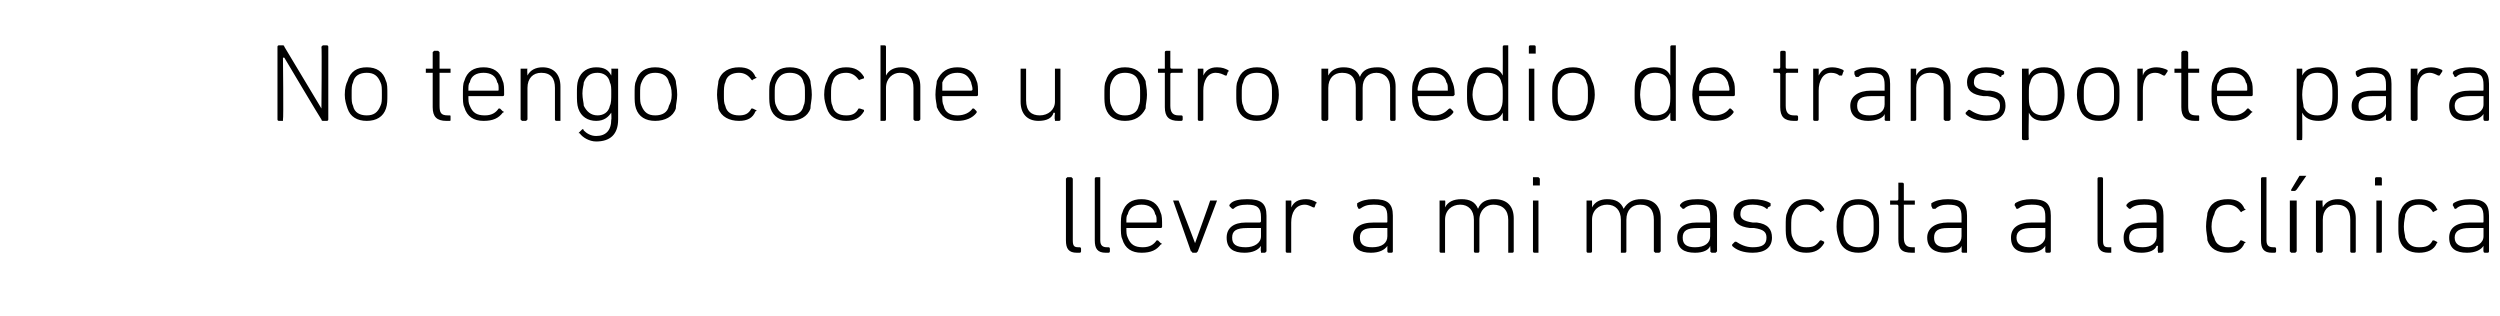 <?xml version="1.0" standalone="no"?><!DOCTYPE svg PUBLIC "-//W3C//DTD SVG 1.1//EN" "http://www.w3.org/Graphics/SVG/1.1/DTD/svg11.dtd"><svg xmlns="http://www.w3.org/2000/svg" version="1.1" width="182px" height="23px" viewBox="0 -1 182 23" style="top:-1px">  <desc>No tengo coche u otro medio de transporte para llevar a mi mascota a la cl nica</desc>  <defs/>  <g id="Polygon56834">    <path d="M 78.4 17.4 C 77.8 17.4 77.6 17.1 77.6 16.5 C 77.6 16.5 77.6 12 77.6 12 C 77.6 12 77.7 11.9 77.7 11.9 C 77.7 11.9 78 11.9 78 11.9 C 78 11.9 78.1 12 78.1 12 C 78.1 12 78.1 16.5 78.1 16.5 C 78.1 16.9 78.2 17 78.5 17 C 78.5 17 78.6 17 78.6 17 C 78.6 17 78.7 17 78.7 17.1 C 78.7 17.1 78.7 17.3 78.7 17.3 C 78.7 17.4 78.6 17.4 78.6 17.4 C 78.6 17.4 78.4 17.4 78.4 17.4 Z M 80.5 17.4 C 79.9 17.4 79.7 17.1 79.7 16.5 C 79.7 16.5 79.7 12 79.7 12 C 79.7 12 79.7 11.9 79.8 11.9 C 79.8 11.9 80.1 11.9 80.1 11.9 C 80.1 11.9 80.1 12 80.1 12 C 80.1 12 80.1 16.5 80.1 16.5 C 80.1 16.9 80.3 17 80.6 17 C 80.6 17 80.7 17 80.7 17 C 80.7 17 80.8 17 80.8 17.1 C 80.8 17.1 80.8 17.3 80.8 17.3 C 80.8 17.4 80.7 17.4 80.7 17.4 C 80.7 17.4 80.5 17.4 80.5 17.4 Z M 81.7 16.4 C 81.6 16.2 81.6 15.9 81.6 15.5 C 81.6 15 81.6 14.7 81.7 14.5 C 81.9 13.8 82.4 13.5 83.1 13.5 C 83.8 13.5 84.3 13.8 84.5 14.5 C 84.6 14.7 84.6 15 84.6 15.5 C 84.6 15.5 84.6 15.6 84.5 15.6 C 84.5 15.6 82 15.6 82 15.6 C 82 15.6 82 15.6 82 15.6 C 82 15.9 82 16.1 82.1 16.3 C 82.3 16.8 82.6 17 83.2 17 C 83.7 17 84 16.8 84.2 16.5 C 84.3 16.5 84.3 16.5 84.3 16.5 C 84.3 16.5 84.5 16.7 84.5 16.7 C 84.6 16.7 84.6 16.8 84.5 16.8 C 84.2 17.2 83.8 17.4 83.1 17.4 C 82.4 17.4 81.9 17.1 81.7 16.4 Z M 84.1 15.2 C 84.2 15.2 84.2 15.2 84.2 15.1 C 84.2 14.9 84.2 14.7 84.1 14.6 C 84 14.1 83.6 13.9 83.1 13.9 C 82.6 13.9 82.2 14.1 82.1 14.6 C 82 14.7 82 14.9 82 15.1 C 82 15.2 82 15.2 82 15.2 C 82 15.2 84.1 15.2 84.1 15.2 Z M 86.8 17.4 C 86.8 17.4 86.8 17.3 86.7 17.3 C 86.7 17.3 85.4 13.6 85.4 13.6 C 85.3 13.6 85.4 13.6 85.4 13.6 C 85.4 13.6 85.7 13.6 85.7 13.6 C 85.8 13.6 85.8 13.6 85.8 13.6 C 85.83 13.63 87 16.7 87 16.7 L 87 16.7 C 87 16.7 88.11 13.63 88.1 13.6 C 88.1 13.6 88.2 13.6 88.2 13.6 C 88.2 13.6 88.5 13.6 88.5 13.6 C 88.6 13.6 88.6 13.6 88.6 13.6 C 88.6 13.6 87.2 17.3 87.2 17.3 C 87.2 17.3 87.1 17.4 87.1 17.4 C 87.1 17.4 86.8 17.4 86.8 17.4 Z M 89.8 14.2 C 89.8 14.2 89.7 14.2 89.7 14.2 C 89.7 14.2 89.5 14 89.5 14 C 89.5 13.9 89.5 13.9 89.6 13.8 C 89.8 13.6 90.2 13.5 90.8 13.5 C 91.8 13.5 92.2 13.8 92.2 14.7 C 92.2 14.7 92.2 17.3 92.2 17.3 C 92.2 17.3 92.1 17.4 92.1 17.4 C 92.1 17.4 91.8 17.4 91.8 17.4 C 91.8 17.4 91.8 17.3 91.8 17.3 C 91.76 17.29 91.8 16.9 91.8 16.9 C 91.8 16.9 91.75 16.89 91.8 16.9 C 91.6 17.2 91.2 17.4 90.6 17.4 C 89.8 17.4 89.3 17.1 89.3 16.3 C 89.3 15.6 89.8 15.2 90.7 15.2 C 90.7 15.2 91.7 15.2 91.7 15.2 C 91.7 15.2 91.8 15.2 91.8 15.1 C 91.8 15.1 91.8 14.8 91.8 14.8 C 91.8 14.1 91.5 13.9 90.8 13.9 C 90.3 13.9 90 14 89.8 14.2 Z M 91.8 16.2 C 91.8 16.2 91.8 15.6 91.8 15.6 C 91.8 15.6 91.7 15.6 91.7 15.6 C 91.7 15.6 90.8 15.6 90.8 15.6 C 90 15.6 89.7 15.8 89.7 16.3 C 89.7 16.8 90 17 90.7 17 C 91.3 17 91.8 16.7 91.8 16.2 Z M 93.7 17.4 C 93.6 17.4 93.6 17.3 93.6 17.3 C 93.6 17.3 93.6 13.6 93.6 13.6 C 93.6 13.6 93.6 13.6 93.7 13.6 C 93.7 13.6 94 13.6 94 13.6 C 94 13.6 94 13.6 94 13.6 C 94.03 13.63 94 14.1 94 14.1 C 94 14.1 94.04 14.12 94 14.1 C 94.2 13.7 94.5 13.5 95.1 13.5 C 95.4 13.5 95.6 13.6 95.8 13.7 C 95.9 13.8 95.9 13.8 95.8 13.8 C 95.8 13.8 95.7 14.1 95.7 14.1 C 95.7 14.1 95.6 14.1 95.6 14.1 C 95.4 14 95.2 13.9 95 13.9 C 94.3 13.9 94 14.5 94 15.2 C 94 15.2 94 17.3 94 17.3 C 94 17.3 94 17.4 94 17.4 C 94 17.4 93.7 17.4 93.7 17.4 Z M 99 14.2 C 99 14.2 99 14.2 98.9 14.2 C 98.9 14.2 98.8 14 98.8 14 C 98.8 13.9 98.8 13.9 98.8 13.8 C 99.1 13.6 99.5 13.5 100 13.5 C 101 13.5 101.4 13.8 101.4 14.7 C 101.4 14.7 101.4 17.3 101.4 17.3 C 101.4 17.3 101.4 17.4 101.3 17.4 C 101.3 17.4 101.1 17.4 101.1 17.4 C 101 17.4 101 17.3 101 17.3 C 101 17.29 101 16.9 101 16.9 C 101 16.9 100.99 16.89 101 16.9 C 100.8 17.2 100.4 17.4 99.8 17.4 C 99 17.4 98.5 17.1 98.5 16.3 C 98.5 15.6 99 15.2 100 15.2 C 100 15.2 100.9 15.2 100.9 15.2 C 101 15.2 101 15.2 101 15.1 C 101 15.1 101 14.8 101 14.8 C 101 14.1 100.8 13.9 100 13.9 C 99.5 13.9 99.3 14 99 14.2 Z M 101 16.2 C 101 16.2 101 15.6 101 15.6 C 101 15.6 101 15.6 100.9 15.6 C 100.9 15.6 100 15.6 100 15.6 C 99.3 15.6 99 15.8 99 16.3 C 99 16.8 99.3 17 99.9 17 C 100.6 17 101 16.7 101 16.2 Z M 109.8 17.4 C 109.8 17.4 109.8 17.3 109.8 17.3 C 109.8 17.3 109.8 15 109.8 15 C 109.8 14.3 109.4 13.9 108.7 13.9 C 108.2 13.9 107.7 14.3 107.7 15 C 107.7 15 107.7 17.3 107.7 17.3 C 107.7 17.3 107.7 17.4 107.6 17.4 C 107.6 17.4 107.4 17.4 107.4 17.4 C 107.3 17.4 107.3 17.3 107.3 17.3 C 107.3 17.3 107.3 15 107.3 15 C 107.3 14.3 106.9 13.9 106.3 13.9 C 105.7 13.9 105.2 14.3 105.2 15 C 105.2 15 105.2 17.3 105.2 17.3 C 105.2 17.3 105.2 17.4 105.2 17.4 C 105.2 17.4 104.9 17.4 104.9 17.4 C 104.8 17.4 104.8 17.3 104.8 17.3 C 104.8 17.3 104.8 13.6 104.8 13.6 C 104.8 13.6 104.8 13.6 104.9 13.6 C 104.9 13.6 105.2 13.6 105.2 13.6 C 105.2 13.6 105.2 13.6 105.2 13.6 C 105.24 13.63 105.2 14.1 105.2 14.1 C 105.2 14.1 105.25 14.09 105.2 14.1 C 105.4 13.7 105.8 13.5 106.4 13.5 C 107 13.5 107.4 13.7 107.6 14.2 C 107.6 14.2 107.6 14.2 107.6 14.2 C 107.8 13.7 108.2 13.5 108.8 13.5 C 109.7 13.5 110.2 14 110.2 14.9 C 110.2 14.9 110.2 17.3 110.2 17.3 C 110.2 17.3 110.2 17.4 110.1 17.4 C 110.1 17.4 109.8 17.4 109.8 17.4 Z M 111.6 12.5 C 111.6 12.5 111.6 12.5 111.6 12.5 C 111.6 12.5 111.6 12 111.6 12 C 111.6 12 111.6 11.9 111.6 11.9 C 111.6 11.9 112 11.9 112 11.9 C 112 11.9 112.1 12 112.1 12 C 112.1 12 112.1 12.5 112.1 12.5 C 112.1 12.5 112 12.5 112 12.5 C 112 12.5 111.6 12.5 111.6 12.5 Z M 111.7 17.4 C 111.6 17.4 111.6 17.3 111.6 17.3 C 111.6 17.3 111.6 13.6 111.6 13.6 C 111.6 13.6 111.6 13.6 111.7 13.6 C 111.7 13.6 112 13.6 112 13.6 C 112 13.6 112 13.6 112 13.6 C 112 13.6 112 17.3 112 17.3 C 112 17.3 112 17.4 112 17.4 C 112 17.4 111.7 17.4 111.7 17.4 Z M 120.5 17.4 C 120.5 17.4 120.4 17.3 120.4 17.3 C 120.4 17.3 120.4 15 120.4 15 C 120.4 14.3 120.1 13.9 119.4 13.9 C 118.8 13.9 118.4 14.3 118.4 15 C 118.4 15 118.4 17.3 118.4 17.3 C 118.4 17.3 118.4 17.4 118.3 17.4 C 118.3 17.4 118 17.4 118 17.4 C 118 17.4 118 17.3 118 17.3 C 118 17.3 118 15 118 15 C 118 14.3 117.6 13.9 117 13.9 C 116.4 13.9 115.9 14.3 115.9 15 C 115.9 15 115.9 17.3 115.9 17.3 C 115.9 17.3 115.9 17.4 115.8 17.4 C 115.8 17.4 115.6 17.4 115.6 17.4 C 115.5 17.4 115.5 17.3 115.5 17.3 C 115.5 17.3 115.5 13.6 115.5 13.6 C 115.5 13.6 115.5 13.6 115.6 13.6 C 115.6 13.6 115.8 13.6 115.8 13.6 C 115.9 13.6 115.9 13.6 115.9 13.6 C 115.91 13.63 115.9 14.1 115.9 14.1 C 115.9 14.1 115.92 14.09 115.9 14.1 C 116.1 13.7 116.5 13.5 117 13.5 C 117.6 13.5 118 13.7 118.2 14.2 C 118.2 14.2 118.2 14.2 118.2 14.2 C 118.5 13.7 118.9 13.5 119.5 13.5 C 120.4 13.5 120.9 14 120.9 14.9 C 120.9 14.9 120.9 17.3 120.9 17.3 C 120.9 17.3 120.8 17.4 120.8 17.4 C 120.8 17.4 120.5 17.4 120.5 17.4 Z M 122.6 14.2 C 122.5 14.2 122.5 14.2 122.5 14.2 C 122.5 14.2 122.3 14 122.3 14 C 122.3 13.9 122.3 13.9 122.4 13.8 C 122.6 13.6 123 13.5 123.6 13.5 C 124.6 13.5 125 13.8 125 14.7 C 125 14.7 125 17.3 125 17.3 C 125 17.3 124.9 17.4 124.9 17.4 C 124.9 17.4 124.6 17.4 124.6 17.4 C 124.6 17.4 124.5 17.3 124.5 17.3 C 124.54 17.29 124.5 16.9 124.5 16.9 C 124.5 16.9 124.54 16.89 124.5 16.9 C 124.4 17.2 124 17.4 123.4 17.4 C 122.6 17.4 122.1 17.1 122.1 16.3 C 122.1 15.6 122.6 15.2 123.5 15.2 C 123.5 15.2 124.5 15.2 124.5 15.2 C 124.5 15.2 124.5 15.2 124.5 15.1 C 124.5 15.1 124.5 14.8 124.5 14.8 C 124.5 14.1 124.3 13.9 123.5 13.9 C 123.1 13.9 122.8 14 122.6 14.2 Z M 124.5 16.2 C 124.5 16.2 124.5 15.6 124.5 15.6 C 124.5 15.6 124.5 15.6 124.5 15.6 C 124.5 15.6 123.6 15.6 123.6 15.6 C 122.8 15.6 122.5 15.8 122.5 16.3 C 122.5 16.8 122.8 17 123.4 17 C 124.1 17 124.5 16.7 124.5 16.2 Z M 126.1 16.9 C 126.1 16.9 126.1 16.8 126.1 16.8 C 126.1 16.8 126.3 16.6 126.3 16.6 C 126.3 16.6 126.3 16.6 126.4 16.6 C 126.7 16.8 127.1 17 127.6 17 C 128.3 17 128.6 16.8 128.6 16.3 C 128.6 15.9 128.4 15.7 127.7 15.6 C 127.7 15.6 127.4 15.6 127.4 15.6 C 126.6 15.5 126.2 15.2 126.2 14.6 C 126.2 13.9 126.7 13.5 127.6 13.5 C 128.1 13.5 128.6 13.6 128.9 13.8 C 128.9 13.9 128.9 13.9 128.9 14 C 128.9 14 128.7 14.1 128.7 14.1 C 128.7 14.2 128.7 14.2 128.6 14.2 C 128.4 14 128 13.9 127.6 13.9 C 127 13.9 126.7 14.1 126.7 14.6 C 126.7 14.9 126.9 15.1 127.6 15.2 C 127.6 15.2 127.9 15.2 127.9 15.2 C 128.7 15.3 129 15.7 129 16.3 C 129 17 128.5 17.4 127.6 17.4 C 126.9 17.4 126.4 17.2 126.1 16.9 Z M 130.1 14.5 C 130.3 13.8 130.8 13.5 131.5 13.5 C 132.1 13.5 132.5 13.7 132.8 14.2 C 132.8 14.2 132.8 14.3 132.8 14.3 C 132.8 14.3 132.6 14.4 132.6 14.4 C 132.5 14.5 132.5 14.4 132.5 14.4 C 132.2 14.1 132 13.9 131.5 13.9 C 131 13.9 130.7 14.1 130.5 14.6 C 130.4 14.8 130.4 15.1 130.4 15.5 C 130.4 15.9 130.4 16.1 130.5 16.3 C 130.7 16.8 131 17 131.5 17 C 132 17 132.2 16.9 132.5 16.5 C 132.5 16.5 132.5 16.5 132.6 16.5 C 132.6 16.5 132.8 16.6 132.8 16.6 C 132.8 16.6 132.8 16.7 132.8 16.7 C 132.5 17.2 132.1 17.4 131.5 17.4 C 130.8 17.4 130.3 17.1 130.1 16.5 C 130 16.2 130 15.9 130 15.5 C 130 15 130 14.7 130.1 14.5 Z M 133.9 16.5 C 133.8 16.2 133.7 15.9 133.7 15.5 C 133.7 15 133.8 14.7 133.9 14.5 C 134.1 13.8 134.6 13.5 135.3 13.5 C 136 13.5 136.5 13.8 136.7 14.5 C 136.8 14.7 136.8 15 136.8 15.5 C 136.8 15.9 136.8 16.2 136.7 16.5 C 136.5 17.1 136 17.4 135.3 17.4 C 134.6 17.4 134.1 17.1 133.9 16.5 Z M 136.3 16.3 C 136.4 16.1 136.4 15.9 136.4 15.5 C 136.4 15 136.4 14.8 136.3 14.6 C 136.2 14.1 135.8 13.9 135.3 13.9 C 134.8 13.9 134.4 14.1 134.3 14.6 C 134.2 14.8 134.2 15 134.2 15.5 C 134.2 15.9 134.2 16.1 134.3 16.3 C 134.4 16.8 134.8 17 135.3 17 C 135.8 17 136.2 16.8 136.3 16.3 Z M 139.2 17.4 C 138.4 17.4 138.2 17.1 138.2 16.4 C 138.2 16.4 138.2 14 138.2 14 C 138.2 14 138.2 13.9 138.1 13.9 C 138.1 13.9 137.7 13.9 137.7 13.9 C 137.7 13.9 137.6 13.9 137.6 13.9 C 137.6 13.9 137.6 13.6 137.6 13.6 C 137.6 13.6 137.7 13.6 137.7 13.6 C 137.7 13.6 138.1 13.6 138.1 13.6 C 138.2 13.6 138.2 13.5 138.2 13.5 C 138.2 13.5 138.2 12.4 138.2 12.4 C 138.2 12.4 138.2 12.3 138.2 12.3 C 138.2 12.3 138.5 12.3 138.5 12.3 C 138.6 12.3 138.6 12.4 138.6 12.4 C 138.6 12.4 138.6 13.5 138.6 13.5 C 138.6 13.5 138.6 13.6 138.6 13.6 C 138.6 13.6 139.4 13.6 139.4 13.6 C 139.4 13.6 139.4 13.6 139.4 13.6 C 139.4 13.6 139.4 13.9 139.4 13.9 C 139.4 13.9 139.4 13.9 139.4 13.9 C 139.4 13.9 138.6 13.9 138.6 13.9 C 138.6 13.9 138.6 14 138.6 14 C 138.6 14 138.6 16.3 138.6 16.3 C 138.6 16.8 138.8 17 139.2 17 C 139.2 17 139.4 17 139.4 17 C 139.4 17 139.4 17 139.4 17.1 C 139.4 17.1 139.4 17.3 139.4 17.3 C 139.4 17.4 139.4 17.4 139.4 17.4 C 139.4 17.4 139.2 17.4 139.2 17.4 Z M 140.9 14.2 C 140.8 14.2 140.8 14.2 140.7 14.2 C 140.7 14.2 140.6 14 140.6 14 C 140.6 13.9 140.6 13.9 140.6 13.8 C 140.9 13.6 141.3 13.5 141.8 13.5 C 142.8 13.5 143.2 13.8 143.2 14.7 C 143.2 14.7 143.2 17.3 143.2 17.3 C 143.2 17.3 143.2 17.4 143.2 17.4 C 143.2 17.4 142.9 17.4 142.9 17.4 C 142.8 17.4 142.8 17.3 142.8 17.3 C 142.82 17.29 142.8 16.9 142.8 16.9 C 142.8 16.9 142.81 16.89 142.8 16.9 C 142.7 17.2 142.2 17.4 141.6 17.4 C 140.9 17.4 140.3 17.1 140.3 16.3 C 140.3 15.6 140.9 15.2 141.8 15.2 C 141.8 15.2 142.8 15.2 142.8 15.2 C 142.8 15.2 142.8 15.2 142.8 15.1 C 142.8 15.1 142.8 14.8 142.8 14.8 C 142.8 14.1 142.6 13.9 141.8 13.9 C 141.4 13.9 141.1 14 140.9 14.2 Z M 142.8 16.2 C 142.8 16.2 142.8 15.6 142.8 15.6 C 142.8 15.6 142.8 15.6 142.8 15.6 C 142.8 15.6 141.8 15.6 141.8 15.6 C 141.1 15.6 140.8 15.8 140.8 16.3 C 140.8 16.8 141.1 17 141.7 17 C 142.4 17 142.8 16.7 142.8 16.2 Z M 146.9 14.2 C 146.9 14.2 146.8 14.2 146.8 14.2 C 146.8 14.2 146.7 14 146.7 14 C 146.6 13.9 146.7 13.9 146.7 13.8 C 147 13.6 147.4 13.5 147.9 13.5 C 148.9 13.5 149.3 13.8 149.3 14.7 C 149.3 14.7 149.3 17.3 149.3 17.3 C 149.3 17.3 149.3 17.4 149.2 17.4 C 149.2 17.4 149 17.4 149 17.4 C 148.9 17.4 148.9 17.3 148.9 17.3 C 148.89 17.29 148.9 16.9 148.9 16.9 C 148.9 16.9 148.88 16.89 148.9 16.9 C 148.7 17.2 148.3 17.4 147.7 17.4 C 146.9 17.4 146.4 17.1 146.4 16.3 C 146.4 15.6 146.9 15.2 147.9 15.2 C 147.9 15.2 148.8 15.2 148.8 15.2 C 148.9 15.2 148.9 15.2 148.9 15.1 C 148.9 15.1 148.9 14.8 148.9 14.8 C 148.9 14.1 148.7 13.9 147.9 13.9 C 147.4 13.9 147.2 14 146.9 14.2 Z M 148.9 16.2 C 148.9 16.2 148.9 15.6 148.9 15.6 C 148.9 15.6 148.9 15.6 148.8 15.6 C 148.8 15.6 147.9 15.6 147.9 15.6 C 147.2 15.6 146.8 15.8 146.8 16.3 C 146.8 16.8 147.2 17 147.8 17 C 148.4 17 148.9 16.7 148.9 16.2 Z M 153.5 17.4 C 152.9 17.4 152.7 17.1 152.7 16.5 C 152.7 16.5 152.7 12 152.7 12 C 152.7 12 152.7 11.9 152.8 11.9 C 152.8 11.9 153 11.9 153 11.9 C 153.1 11.9 153.1 12 153.1 12 C 153.1 12 153.1 16.5 153.1 16.5 C 153.1 16.9 153.2 17 153.5 17 C 153.5 17 153.7 17 153.7 17 C 153.7 17 153.7 17 153.7 17.1 C 153.7 17.1 153.7 17.3 153.7 17.3 C 153.7 17.4 153.7 17.4 153.7 17.4 C 153.7 17.4 153.5 17.4 153.5 17.4 Z M 155.1 14.2 C 155.1 14.2 155 14.2 155 14.2 C 155 14.2 154.8 14 154.8 14 C 154.8 13.9 154.8 13.9 154.9 13.8 C 155.1 13.6 155.5 13.5 156.1 13.5 C 157.1 13.5 157.5 13.8 157.5 14.7 C 157.5 14.7 157.5 17.3 157.5 17.3 C 157.5 17.3 157.4 17.4 157.4 17.4 C 157.4 17.4 157.1 17.4 157.1 17.4 C 157.1 17.4 157.1 17.3 157.1 17.3 C 157.06 17.29 157.1 16.9 157.1 16.9 C 157.1 16.9 157.05 16.89 157 16.9 C 156.9 17.2 156.5 17.4 155.9 17.4 C 155.1 17.4 154.6 17.1 154.6 16.3 C 154.6 15.6 155.1 15.2 156 15.2 C 156 15.2 157 15.2 157 15.2 C 157 15.2 157 15.2 157 15.1 C 157 15.1 157 14.8 157 14.8 C 157 14.1 156.8 13.9 156.1 13.9 C 155.6 13.9 155.3 14 155.1 14.2 Z M 157 16.2 C 157 16.2 157 15.6 157 15.6 C 157 15.6 157 15.6 157 15.6 C 157 15.6 156.1 15.6 156.1 15.6 C 155.3 15.6 155 15.8 155 16.3 C 155 16.8 155.3 17 156 17 C 156.6 17 157 16.7 157 16.2 Z M 160.7 14.5 C 160.9 13.8 161.4 13.5 162.2 13.5 C 162.8 13.5 163.2 13.7 163.4 14.2 C 163.5 14.2 163.5 14.3 163.4 14.3 C 163.4 14.3 163.2 14.4 163.2 14.4 C 163.2 14.5 163.1 14.4 163.1 14.4 C 162.9 14.1 162.6 13.9 162.2 13.9 C 161.7 13.9 161.3 14.1 161.2 14.6 C 161.1 14.8 161 15.1 161 15.5 C 161 15.9 161.1 16.1 161.2 16.3 C 161.3 16.8 161.7 17 162.2 17 C 162.6 17 162.9 16.9 163.1 16.5 C 163.1 16.5 163.2 16.5 163.2 16.5 C 163.2 16.5 163.4 16.6 163.4 16.6 C 163.5 16.6 163.5 16.7 163.4 16.7 C 163.2 17.2 162.8 17.4 162.2 17.4 C 161.4 17.4 160.9 17.1 160.7 16.5 C 160.7 16.2 160.6 15.9 160.6 15.5 C 160.6 15 160.7 14.7 160.7 14.5 Z M 165.4 17.4 C 164.8 17.4 164.6 17.1 164.6 16.5 C 164.6 16.5 164.6 12 164.6 12 C 164.6 12 164.6 11.9 164.7 11.9 C 164.7 11.9 165 11.9 165 11.9 C 165 11.9 165 12 165 12 C 165 12 165 16.5 165 16.5 C 165 16.9 165.2 17 165.5 17 C 165.5 17 165.6 17 165.6 17 C 165.6 17 165.7 17 165.7 17.1 C 165.7 17.1 165.7 17.3 165.7 17.3 C 165.7 17.4 165.6 17.4 165.6 17.4 C 165.6 17.4 165.4 17.4 165.4 17.4 Z M 166.8 12.9 C 166.8 12.9 166.8 12.9 166.8 12.8 C 166.8 12.8 167.4 11.8 167.4 11.8 C 167.4 11.8 167.5 11.8 167.5 11.8 C 167.5 11.8 167.8 11.8 167.8 11.8 C 167.9 11.8 167.9 11.8 167.9 11.8 C 167.9 11.8 167.2 12.8 167.2 12.8 C 167.1 12.9 167.1 12.9 167 12.9 C 167 12.9 166.8 12.9 166.8 12.9 Z M 166.8 17.4 C 166.8 17.4 166.7 17.3 166.7 17.3 C 166.7 17.3 166.7 13.6 166.7 13.6 C 166.7 13.6 166.8 13.6 166.8 13.6 C 166.8 13.6 167.1 13.6 167.1 13.6 C 167.1 13.6 167.2 13.6 167.2 13.6 C 167.2 13.6 167.2 17.3 167.2 17.3 C 167.2 17.3 167.1 17.4 167.1 17.4 C 167.1 17.4 166.8 17.4 166.8 17.4 Z M 171.2 17.4 C 171.1 17.4 171.1 17.3 171.1 17.3 C 171.1 17.3 171.1 15 171.1 15 C 171.1 14.3 170.8 13.9 170.1 13.9 C 169.5 13.9 169.1 14.3 169.1 15 C 169.1 15 169.1 17.3 169.1 17.3 C 169.1 17.3 169 17.4 169 17.4 C 169 17.4 168.7 17.4 168.7 17.4 C 168.7 17.4 168.6 17.3 168.6 17.3 C 168.6 17.3 168.6 13.6 168.6 13.6 C 168.6 13.6 168.7 13.6 168.7 13.6 C 168.7 13.6 169 13.6 169 13.6 C 169 13.6 169.1 13.6 169.1 13.6 C 169.05 13.63 169.1 14.1 169.1 14.1 C 169.1 14.1 169.06 14.09 169.1 14.1 C 169.3 13.7 169.7 13.5 170.2 13.5 C 171 13.5 171.5 14 171.5 14.9 C 171.5 14.9 171.5 17.3 171.5 17.3 C 171.5 17.3 171.5 17.4 171.4 17.4 C 171.4 17.4 171.2 17.4 171.2 17.4 Z M 173 12.5 C 172.9 12.5 172.9 12.5 172.9 12.5 C 172.9 12.5 172.9 12 172.9 12 C 172.9 12 172.9 11.9 173 11.9 C 173 11.9 173.3 11.9 173.3 11.9 C 173.4 11.9 173.4 12 173.4 12 C 173.4 12 173.4 12.5 173.4 12.5 C 173.4 12.5 173.4 12.5 173.3 12.5 C 173.3 12.5 173 12.5 173 12.5 Z M 173 17.4 C 173 17.4 173 17.3 173 17.3 C 173 17.3 173 13.6 173 13.6 C 173 13.6 173 13.6 173 13.6 C 173 13.6 173.3 13.6 173.3 13.6 C 173.4 13.6 173.4 13.6 173.4 13.6 C 173.4 13.6 173.4 17.3 173.4 17.3 C 173.4 17.3 173.4 17.4 173.3 17.4 C 173.3 17.4 173 17.4 173 17.4 Z M 174.7 14.5 C 174.9 13.8 175.4 13.5 176.1 13.5 C 176.7 13.5 177.2 13.7 177.4 14.2 C 177.5 14.2 177.4 14.3 177.4 14.3 C 177.4 14.3 177.2 14.4 177.2 14.4 C 177.1 14.5 177.1 14.4 177.1 14.4 C 176.9 14.1 176.6 13.9 176.1 13.9 C 175.6 13.9 175.3 14.1 175.1 14.6 C 175.1 14.8 175 15.1 175 15.5 C 175 15.9 175.1 16.1 175.1 16.3 C 175.3 16.8 175.6 17 176.1 17 C 176.6 17 176.9 16.9 177.1 16.5 C 177.1 16.5 177.1 16.5 177.2 16.5 C 177.2 16.5 177.4 16.6 177.4 16.6 C 177.4 16.6 177.5 16.7 177.4 16.7 C 177.2 17.2 176.7 17.4 176.1 17.4 C 175.4 17.4 174.9 17.1 174.7 16.5 C 174.6 16.2 174.6 15.9 174.6 15.5 C 174.6 15 174.6 14.7 174.7 14.5 Z M 178.8 14.2 C 178.8 14.2 178.7 14.2 178.7 14.2 C 178.7 14.2 178.6 14 178.6 14 C 178.5 13.9 178.6 13.9 178.6 13.8 C 178.9 13.6 179.3 13.5 179.8 13.5 C 180.8 13.5 181.2 13.8 181.2 14.7 C 181.2 14.7 181.2 17.3 181.2 17.3 C 181.2 17.3 181.2 17.4 181.1 17.4 C 181.1 17.4 180.9 17.4 180.9 17.4 C 180.8 17.4 180.8 17.3 180.8 17.3 C 180.78 17.29 180.8 16.9 180.8 16.9 C 180.8 16.9 180.78 16.89 180.8 16.9 C 180.6 17.2 180.2 17.4 179.6 17.4 C 178.8 17.4 178.3 17.1 178.3 16.3 C 178.3 15.6 178.8 15.2 179.8 15.2 C 179.8 15.2 180.7 15.2 180.7 15.2 C 180.8 15.2 180.8 15.2 180.8 15.1 C 180.8 15.1 180.8 14.8 180.8 14.8 C 180.8 14.1 180.6 13.9 179.8 13.9 C 179.3 13.9 179 14 178.8 14.2 Z M 180.8 16.2 C 180.8 16.2 180.8 15.6 180.8 15.6 C 180.8 15.6 180.8 15.6 180.7 15.6 C 180.7 15.6 179.8 15.6 179.8 15.6 C 179.1 15.6 178.7 15.8 178.7 16.3 C 178.7 16.8 179.1 17 179.7 17 C 180.3 17 180.8 16.7 180.8 16.2 Z " stroke="none" fill="#000"/>  </g>  <g id="Polygon56833">    <path d="M 20.2 2.4 C 20.2 2.4 20.2 2.3 20.3 2.3 C 20.3 2.3 20.6 2.3 20.6 2.3 C 20.6 2.3 20.7 2.3 20.7 2.4 C 20.71 2.41 23.4 6.9 23.4 6.9 L 23.4 6.9 C 23.4 6.9 23.44 2.41 23.4 2.4 C 23.4 2.4 23.5 2.3 23.5 2.3 C 23.5 2.3 23.8 2.3 23.8 2.3 C 23.9 2.3 23.9 2.4 23.9 2.4 C 23.9 2.4 23.9 7.7 23.9 7.7 C 23.9 7.7 23.9 7.8 23.8 7.8 C 23.8 7.8 23.5 7.8 23.5 7.8 C 23.5 7.8 23.4 7.8 23.4 7.7 C 23.37 7.69 20.7 3.2 20.7 3.2 L 20.6 3.2 C 20.6 3.2 20.65 7.69 20.6 7.7 C 20.6 7.7 20.6 7.8 20.6 7.8 C 20.6 7.8 20.3 7.8 20.3 7.8 C 20.2 7.8 20.2 7.7 20.2 7.7 C 20.2 7.7 20.2 2.4 20.2 2.4 Z M 25.3 6.9 C 25.2 6.6 25.1 6.3 25.1 5.9 C 25.1 5.4 25.2 5.1 25.3 4.9 C 25.5 4.2 26 3.9 26.7 3.9 C 27.4 3.9 27.9 4.2 28.1 4.9 C 28.2 5.1 28.2 5.4 28.2 5.9 C 28.2 6.3 28.2 6.6 28.1 6.9 C 27.9 7.5 27.4 7.8 26.7 7.8 C 26 7.8 25.5 7.5 25.3 6.9 Z M 27.7 6.7 C 27.8 6.5 27.8 6.3 27.8 5.9 C 27.8 5.4 27.8 5.2 27.7 5 C 27.5 4.5 27.2 4.3 26.7 4.3 C 26.2 4.3 25.8 4.5 25.7 5 C 25.6 5.2 25.6 5.4 25.6 5.9 C 25.6 6.3 25.6 6.5 25.7 6.7 C 25.8 7.2 26.2 7.4 26.7 7.4 C 27.2 7.4 27.5 7.2 27.7 6.7 Z M 32.5 7.8 C 31.8 7.8 31.5 7.5 31.5 6.8 C 31.5 6.8 31.5 4.4 31.5 4.4 C 31.5 4.4 31.5 4.3 31.5 4.3 C 31.5 4.3 31.1 4.3 31.1 4.3 C 31 4.3 31 4.3 31 4.3 C 31 4.3 31 4 31 4 C 31 4 31 4 31.1 4 C 31.1 4 31.5 4 31.5 4 C 31.5 4 31.5 3.9 31.5 3.9 C 31.5 3.9 31.5 2.8 31.5 2.8 C 31.5 2.8 31.6 2.7 31.6 2.7 C 31.6 2.7 31.9 2.7 31.9 2.7 C 31.9 2.7 32 2.8 32 2.8 C 32 2.8 32 3.9 32 3.9 C 32 3.9 32 4 32 4 C 32 4 32.7 4 32.7 4 C 32.8 4 32.8 4 32.8 4 C 32.8 4 32.8 4.3 32.8 4.3 C 32.8 4.3 32.8 4.3 32.7 4.3 C 32.7 4.3 32 4.3 32 4.3 C 32 4.3 32 4.4 32 4.4 C 32 4.4 32 6.7 32 6.7 C 32 7.2 32.1 7.4 32.6 7.4 C 32.6 7.4 32.7 7.4 32.7 7.4 C 32.8 7.4 32.8 7.4 32.8 7.5 C 32.8 7.5 32.8 7.7 32.8 7.7 C 32.8 7.8 32.8 7.8 32.7 7.8 C 32.7 7.8 32.5 7.8 32.5 7.8 Z M 33.8 6.8 C 33.7 6.6 33.7 6.3 33.7 5.9 C 33.7 5.4 33.7 5.1 33.8 4.9 C 34 4.2 34.5 3.9 35.2 3.9 C 35.9 3.9 36.4 4.2 36.6 4.9 C 36.7 5.1 36.7 5.4 36.7 5.9 C 36.7 5.9 36.7 6 36.6 6 C 36.6 6 34.1 6 34.1 6 C 34.1 6 34.1 6 34.1 6 C 34.1 6.3 34.1 6.5 34.2 6.7 C 34.4 7.2 34.7 7.4 35.3 7.4 C 35.8 7.4 36.1 7.2 36.3 6.9 C 36.4 6.9 36.4 6.9 36.4 6.9 C 36.4 6.9 36.6 7.1 36.6 7.1 C 36.7 7.1 36.7 7.2 36.6 7.2 C 36.3 7.6 35.9 7.8 35.2 7.8 C 34.5 7.8 34 7.5 33.8 6.8 Z M 36.2 5.6 C 36.3 5.6 36.3 5.6 36.3 5.5 C 36.3 5.3 36.3 5.1 36.2 5 C 36.1 4.5 35.7 4.3 35.2 4.3 C 34.7 4.3 34.3 4.5 34.2 5 C 34.1 5.1 34.1 5.3 34.1 5.5 C 34.1 5.6 34.1 5.6 34.1 5.6 C 34.1 5.6 36.2 5.6 36.2 5.6 Z M 40.5 7.8 C 40.4 7.8 40.4 7.7 40.4 7.7 C 40.4 7.7 40.4 5.4 40.4 5.4 C 40.4 4.7 40.1 4.3 39.4 4.3 C 38.8 4.3 38.4 4.7 38.4 5.4 C 38.4 5.4 38.4 7.7 38.4 7.7 C 38.4 7.7 38.3 7.8 38.3 7.8 C 38.3 7.8 38 7.8 38 7.8 C 38 7.8 37.9 7.7 37.9 7.7 C 37.9 7.7 37.9 4 37.9 4 C 37.9 4 38 4 38 4 C 38 4 38.3 4 38.3 4 C 38.3 4 38.4 4 38.4 4 C 38.36 4.03 38.4 4.5 38.4 4.5 C 38.4 4.5 38.37 4.49 38.4 4.5 C 38.6 4.1 39 3.9 39.5 3.9 C 40.3 3.9 40.8 4.4 40.8 5.3 C 40.8 5.3 40.8 7.7 40.8 7.7 C 40.8 7.7 40.8 7.8 40.8 7.8 C 40.8 7.8 40.5 7.8 40.5 7.8 Z M 42.2 8.7 C 42.1 8.7 42.1 8.7 42.2 8.6 C 42.2 8.6 42.4 8.4 42.4 8.4 C 42.4 8.4 42.5 8.4 42.5 8.5 C 42.7 8.7 43 8.9 43.4 8.9 C 44.1 8.9 44.5 8.5 44.5 7.7 C 44.53 7.71 44.5 7.2 44.5 7.2 C 44.5 7.2 44.52 7.16 44.5 7.2 C 44.3 7.5 44 7.8 43.4 7.8 C 42.8 7.8 42.3 7.5 42.1 6.9 C 42 6.6 42 6.3 42 5.8 C 42 5.4 42 5.1 42.1 4.8 C 42.3 4.2 42.8 3.9 43.4 3.9 C 44 3.9 44.3 4.1 44.5 4.5 C 44.52 4.5 44.5 4.5 44.5 4.5 C 44.5 4.5 44.53 4.03 44.5 4 C 44.5 4 44.6 4 44.6 4 C 44.6 4 44.9 4 44.9 4 C 44.9 4 45 4 45 4 C 45 4 45 7.7 45 7.7 C 45 8.8 44.4 9.3 43.4 9.3 C 42.9 9.3 42.4 9 42.2 8.7 Z M 44.4 6.7 C 44.5 6.5 44.5 6.2 44.5 5.8 C 44.5 5.4 44.5 5.2 44.4 5 C 44.3 4.5 43.9 4.3 43.5 4.3 C 43 4.3 42.7 4.5 42.5 5 C 42.5 5.2 42.4 5.4 42.4 5.8 C 42.4 6.2 42.5 6.5 42.5 6.7 C 42.7 7.1 43 7.4 43.5 7.4 C 43.9 7.4 44.3 7.2 44.4 6.7 Z M 46.3 6.9 C 46.2 6.6 46.2 6.3 46.2 5.9 C 46.2 5.4 46.2 5.1 46.3 4.9 C 46.5 4.2 47 3.9 47.7 3.9 C 48.4 3.9 49 4.2 49.2 4.9 C 49.2 5.1 49.3 5.4 49.3 5.9 C 49.3 6.3 49.2 6.6 49.2 6.9 C 49 7.5 48.4 7.8 47.7 7.8 C 47 7.8 46.5 7.5 46.3 6.9 Z M 48.7 6.7 C 48.8 6.5 48.9 6.3 48.9 5.9 C 48.9 5.4 48.8 5.2 48.7 5 C 48.6 4.5 48.2 4.3 47.7 4.3 C 47.2 4.3 46.9 4.5 46.7 5 C 46.6 5.2 46.6 5.4 46.6 5.9 C 46.6 6.3 46.6 6.5 46.7 6.7 C 46.9 7.2 47.2 7.4 47.7 7.4 C 48.2 7.4 48.6 7.2 48.7 6.7 Z M 52.3 4.9 C 52.5 4.2 53.1 3.9 53.8 3.9 C 54.4 3.9 54.8 4.1 55 4.6 C 55.1 4.6 55.1 4.7 55 4.7 C 55 4.7 54.8 4.8 54.8 4.8 C 54.8 4.9 54.7 4.8 54.7 4.8 C 54.5 4.5 54.2 4.3 53.8 4.3 C 53.3 4.3 52.9 4.5 52.8 5 C 52.7 5.2 52.7 5.5 52.7 5.9 C 52.7 6.3 52.7 6.5 52.8 6.7 C 52.9 7.2 53.3 7.4 53.8 7.4 C 54.2 7.4 54.5 7.3 54.7 6.9 C 54.7 6.9 54.8 6.9 54.8 6.9 C 54.8 6.9 55 7 55 7 C 55.1 7 55.1 7.1 55 7.1 C 54.8 7.6 54.4 7.8 53.8 7.8 C 53.1 7.8 52.5 7.5 52.3 6.9 C 52.3 6.6 52.2 6.3 52.2 5.9 C 52.2 5.4 52.3 5.1 52.3 4.9 Z M 56.1 6.9 C 56 6.6 56 6.3 56 5.9 C 56 5.4 56 5.1 56.1 4.9 C 56.3 4.2 56.8 3.9 57.5 3.9 C 58.2 3.9 58.8 4.2 59 4.9 C 59 5.1 59.1 5.4 59.1 5.9 C 59.1 6.3 59 6.6 59 6.9 C 58.8 7.5 58.2 7.8 57.5 7.8 C 56.8 7.8 56.3 7.5 56.1 6.9 Z M 58.5 6.7 C 58.6 6.5 58.6 6.3 58.6 5.9 C 58.6 5.4 58.6 5.2 58.5 5 C 58.4 4.5 58 4.3 57.5 4.3 C 57 4.3 56.7 4.5 56.5 5 C 56.4 5.2 56.4 5.4 56.4 5.9 C 56.4 6.3 56.4 6.5 56.5 6.7 C 56.7 7.2 57 7.4 57.5 7.4 C 58 7.4 58.4 7.2 58.5 6.7 Z M 60.2 4.9 C 60.4 4.2 60.9 3.9 61.6 3.9 C 62.2 3.9 62.6 4.1 62.9 4.6 C 62.9 4.6 62.9 4.7 62.9 4.7 C 62.9 4.7 62.6 4.8 62.6 4.8 C 62.6 4.9 62.6 4.8 62.5 4.8 C 62.3 4.5 62 4.3 61.6 4.3 C 61.1 4.3 60.7 4.5 60.6 5 C 60.5 5.2 60.5 5.5 60.5 5.9 C 60.5 6.3 60.5 6.5 60.6 6.7 C 60.7 7.2 61.1 7.4 61.6 7.4 C 62 7.4 62.3 7.3 62.5 6.9 C 62.6 6.9 62.6 6.9 62.6 6.9 C 62.6 6.9 62.9 7 62.9 7 C 62.9 7 62.9 7.1 62.9 7.1 C 62.6 7.6 62.2 7.8 61.6 7.8 C 60.9 7.8 60.4 7.5 60.2 6.9 C 60.1 6.6 60 6.3 60 5.9 C 60 5.4 60.1 5.1 60.2 4.9 Z M 66.6 7.8 C 66.6 7.8 66.5 7.7 66.5 7.7 C 66.5 7.7 66.5 5.4 66.5 5.4 C 66.5 4.7 66.2 4.3 65.5 4.3 C 65 4.3 64.5 4.7 64.5 5.4 C 64.5 5.4 64.5 7.7 64.5 7.7 C 64.5 7.7 64.5 7.8 64.4 7.8 C 64.4 7.8 64.1 7.8 64.1 7.8 C 64.1 7.8 64.1 7.7 64.1 7.7 C 64.1 7.7 64.1 2.4 64.1 2.4 C 64.1 2.4 64.1 2.3 64.1 2.3 C 64.1 2.3 64.4 2.3 64.4 2.3 C 64.5 2.3 64.5 2.4 64.5 2.4 C 64.5 2.41 64.5 4.5 64.5 4.5 C 64.5 4.5 64.5 4.49 64.5 4.5 C 64.7 4.1 65.1 3.9 65.6 3.9 C 66.5 3.9 67 4.4 67 5.3 C 67 5.3 67 7.7 67 7.7 C 67 7.7 66.9 7.8 66.9 7.8 C 66.9 7.8 66.6 7.8 66.6 7.8 Z M 68.2 6.8 C 68.2 6.6 68.1 6.3 68.1 5.9 C 68.1 5.4 68.2 5.1 68.2 4.9 C 68.5 4.2 69 3.9 69.7 3.9 C 70.4 3.9 70.9 4.2 71.1 4.9 C 71.2 5.1 71.2 5.4 71.2 5.9 C 71.2 5.9 71.2 6 71.1 6 C 71.1 6 68.6 6 68.6 6 C 68.6 6 68.6 6 68.6 6 C 68.6 6.3 68.6 6.5 68.7 6.7 C 68.8 7.2 69.2 7.4 69.7 7.4 C 70.2 7.4 70.6 7.2 70.8 6.9 C 70.8 6.9 70.9 6.9 70.9 6.9 C 70.9 6.9 71.1 7.1 71.1 7.1 C 71.1 7.1 71.1 7.2 71.1 7.2 C 70.8 7.6 70.3 7.8 69.7 7.8 C 69 7.8 68.5 7.5 68.2 6.8 Z M 70.7 5.6 C 70.7 5.6 70.8 5.6 70.8 5.5 C 70.8 5.3 70.7 5.1 70.7 5 C 70.5 4.5 70.2 4.3 69.7 4.3 C 69.2 4.3 68.8 4.5 68.6 5 C 68.6 5.1 68.6 5.3 68.6 5.5 C 68.6 5.6 68.6 5.6 68.6 5.6 C 68.6 5.6 70.7 5.6 70.7 5.6 Z M 76.8 7.8 C 76.8 7.8 76.8 7.7 76.8 7.7 C 76.75 7.69 76.8 7.2 76.8 7.2 C 76.8 7.2 76.75 7.24 76.7 7.2 C 76.6 7.6 76.2 7.8 75.6 7.8 C 74.8 7.8 74.3 7.3 74.3 6.4 C 74.3 6.4 74.3 4 74.3 4 C 74.3 4 74.3 4 74.4 4 C 74.4 4 74.7 4 74.7 4 C 74.7 4 74.7 4 74.7 4 C 74.7 4 74.7 6.3 74.7 6.3 C 74.7 7.1 75.1 7.4 75.7 7.4 C 76.3 7.4 76.8 7 76.8 6.4 C 76.8 6.4 76.8 4 76.8 4 C 76.8 4 76.8 4 76.8 4 C 76.8 4 77.1 4 77.1 4 C 77.2 4 77.2 4 77.2 4 C 77.2 4 77.2 7.7 77.2 7.7 C 77.2 7.7 77.2 7.8 77.1 7.8 C 77.1 7.8 76.8 7.8 76.8 7.8 Z M 80.5 6.9 C 80.4 6.6 80.4 6.3 80.4 5.9 C 80.4 5.4 80.4 5.1 80.5 4.9 C 80.7 4.2 81.2 3.9 81.9 3.9 C 82.6 3.9 83.1 4.2 83.4 4.9 C 83.4 5.1 83.5 5.4 83.5 5.9 C 83.5 6.3 83.4 6.6 83.4 6.9 C 83.1 7.5 82.6 7.8 81.9 7.8 C 81.2 7.8 80.7 7.5 80.5 6.9 Z M 82.9 6.7 C 83 6.5 83 6.3 83 5.9 C 83 5.4 83 5.2 82.9 5 C 82.8 4.5 82.4 4.3 81.9 4.3 C 81.4 4.3 81.1 4.5 80.9 5 C 80.8 5.2 80.8 5.4 80.8 5.9 C 80.8 6.3 80.8 6.5 80.9 6.7 C 81.1 7.2 81.4 7.4 81.9 7.4 C 82.4 7.4 82.8 7.2 82.9 6.7 Z M 85.8 7.8 C 85.1 7.8 84.8 7.5 84.8 6.8 C 84.8 6.8 84.8 4.4 84.8 4.4 C 84.8 4.4 84.8 4.3 84.8 4.3 C 84.8 4.3 84.4 4.3 84.4 4.3 C 84.3 4.3 84.3 4.3 84.3 4.3 C 84.3 4.3 84.3 4 84.3 4 C 84.3 4 84.3 4 84.4 4 C 84.4 4 84.8 4 84.8 4 C 84.8 4 84.8 3.9 84.8 3.9 C 84.8 3.9 84.8 2.8 84.8 2.8 C 84.8 2.8 84.8 2.7 84.9 2.7 C 84.9 2.7 85.2 2.7 85.2 2.7 C 85.2 2.7 85.2 2.8 85.2 2.8 C 85.2 2.8 85.2 3.9 85.2 3.9 C 85.2 3.9 85.2 4 85.3 4 C 85.3 4 86 4 86 4 C 86 4 86.1 4 86.1 4 C 86.1 4 86.1 4.3 86.1 4.3 C 86.1 4.3 86 4.3 86 4.3 C 86 4.3 85.3 4.3 85.3 4.3 C 85.2 4.3 85.2 4.4 85.2 4.4 C 85.2 4.4 85.2 6.7 85.2 6.7 C 85.2 7.2 85.4 7.4 85.8 7.4 C 85.8 7.4 86 7.4 86 7.4 C 86 7.4 86.1 7.4 86.1 7.5 C 86.1 7.5 86.1 7.7 86.1 7.7 C 86.1 7.8 86 7.8 86 7.8 C 86 7.8 85.8 7.8 85.8 7.8 Z M 87.3 7.8 C 87.2 7.8 87.2 7.7 87.2 7.7 C 87.2 7.7 87.2 4 87.2 4 C 87.2 4 87.2 4 87.3 4 C 87.3 4 87.5 4 87.5 4 C 87.6 4 87.6 4 87.6 4 C 87.62 4.03 87.6 4.5 87.6 4.5 C 87.6 4.5 87.62 4.52 87.6 4.5 C 87.8 4.1 88.1 3.9 88.6 3.9 C 89 3.9 89.2 4 89.4 4.1 C 89.5 4.2 89.5 4.2 89.4 4.2 C 89.4 4.2 89.3 4.5 89.3 4.5 C 89.2 4.5 89.2 4.5 89.2 4.5 C 89 4.4 88.8 4.3 88.5 4.3 C 87.9 4.3 87.6 4.9 87.6 5.6 C 87.6 5.6 87.6 7.7 87.6 7.7 C 87.6 7.7 87.6 7.8 87.5 7.8 C 87.5 7.8 87.3 7.8 87.3 7.8 Z M 90.1 6.9 C 90 6.6 90 6.3 90 5.9 C 90 5.4 90 5.1 90.1 4.9 C 90.3 4.2 90.8 3.9 91.5 3.9 C 92.2 3.9 92.7 4.2 92.9 4.9 C 93 5.1 93.1 5.4 93.1 5.9 C 93.1 6.3 93 6.6 92.9 6.9 C 92.7 7.5 92.2 7.8 91.5 7.8 C 90.8 7.8 90.3 7.5 90.1 6.9 Z M 92.5 6.7 C 92.6 6.5 92.6 6.3 92.6 5.9 C 92.6 5.4 92.6 5.2 92.5 5 C 92.4 4.5 92 4.3 91.5 4.3 C 91 4.3 90.6 4.5 90.5 5 C 90.4 5.2 90.4 5.4 90.4 5.9 C 90.4 6.3 90.4 6.5 90.5 6.7 C 90.6 7.2 91 7.4 91.5 7.4 C 92 7.4 92.4 7.2 92.5 6.7 Z M 101.3 7.8 C 101.2 7.8 101.2 7.7 101.2 7.7 C 101.2 7.7 101.2 5.4 101.2 5.4 C 101.2 4.7 100.8 4.3 100.2 4.3 C 99.6 4.3 99.2 4.7 99.2 5.4 C 99.2 5.4 99.2 7.7 99.2 7.7 C 99.2 7.7 99.1 7.8 99.1 7.8 C 99.1 7.8 98.8 7.8 98.8 7.8 C 98.8 7.8 98.7 7.7 98.7 7.7 C 98.7 7.7 98.7 5.4 98.7 5.4 C 98.7 4.7 98.4 4.3 97.7 4.3 C 97.1 4.3 96.7 4.7 96.7 5.4 C 96.7 5.4 96.7 7.7 96.7 7.7 C 96.7 7.7 96.6 7.8 96.6 7.8 C 96.6 7.8 96.3 7.8 96.3 7.8 C 96.3 7.8 96.2 7.7 96.2 7.7 C 96.2 7.7 96.2 4 96.2 4 C 96.2 4 96.3 4 96.3 4 C 96.3 4 96.6 4 96.6 4 C 96.6 4 96.7 4 96.7 4 C 96.68 4.03 96.7 4.5 96.7 4.5 C 96.7 4.5 96.69 4.49 96.7 4.5 C 96.9 4.1 97.3 3.9 97.8 3.9 C 98.4 3.9 98.8 4.1 99 4.6 C 99 4.6 99 4.6 99 4.6 C 99.2 4.1 99.6 3.9 100.3 3.9 C 101.1 3.9 101.6 4.4 101.6 5.3 C 101.6 5.3 101.6 7.7 101.6 7.7 C 101.6 7.7 101.6 7.8 101.5 7.8 C 101.5 7.8 101.3 7.8 101.3 7.8 Z M 102.9 6.8 C 102.8 6.6 102.8 6.3 102.8 5.9 C 102.8 5.4 102.8 5.1 102.9 4.9 C 103.1 4.2 103.6 3.9 104.3 3.9 C 105 3.9 105.5 4.2 105.7 4.9 C 105.8 5.1 105.9 5.4 105.9 5.9 C 105.9 5.9 105.8 6 105.8 6 C 105.8 6 103.3 6 103.3 6 C 103.2 6 103.2 6 103.2 6 C 103.2 6.3 103.3 6.5 103.3 6.7 C 103.5 7.2 103.9 7.4 104.4 7.4 C 104.9 7.4 105.2 7.2 105.5 6.9 C 105.5 6.9 105.5 6.9 105.6 6.9 C 105.6 6.9 105.8 7.1 105.8 7.1 C 105.8 7.1 105.8 7.2 105.8 7.2 C 105.5 7.6 105 7.8 104.4 7.8 C 103.6 7.8 103.1 7.5 102.9 6.8 Z M 105.4 5.6 C 105.4 5.6 105.4 5.6 105.4 5.5 C 105.4 5.3 105.4 5.1 105.3 5 C 105.2 4.5 104.8 4.3 104.3 4.3 C 103.8 4.3 103.5 4.5 103.3 5 C 103.3 5.1 103.2 5.3 103.2 5.5 C 103.2 5.6 103.2 5.6 103.3 5.6 C 103.3 5.6 105.4 5.6 105.4 5.6 Z M 109.5 7.8 C 109.4 7.8 109.4 7.7 109.4 7.7 C 109.41 7.69 109.4 7.2 109.4 7.2 C 109.4 7.2 109.4 7.22 109.4 7.2 C 109.2 7.6 108.9 7.8 108.2 7.8 C 107.6 7.8 107.1 7.5 106.9 6.9 C 106.8 6.6 106.8 6.3 106.8 5.9 C 106.8 5.4 106.8 5.1 106.9 4.8 C 107.1 4.2 107.6 3.9 108.2 3.9 C 108.9 3.9 109.2 4.1 109.4 4.5 C 109.4 4.49 109.4 4.5 109.4 4.5 C 109.4 4.5 109.41 2.41 109.4 2.4 C 109.4 2.4 109.4 2.3 109.5 2.3 C 109.5 2.3 109.8 2.3 109.8 2.3 C 109.8 2.3 109.8 2.4 109.8 2.4 C 109.8 2.4 109.8 7.7 109.8 7.7 C 109.8 7.7 109.8 7.8 109.8 7.8 C 109.8 7.8 109.5 7.8 109.5 7.8 Z M 109.3 6.8 C 109.4 6.6 109.4 6.3 109.4 5.9 C 109.4 5.4 109.4 5.2 109.3 5 C 109.2 4.5 108.8 4.3 108.3 4.3 C 107.8 4.3 107.5 4.5 107.4 5 C 107.3 5.2 107.2 5.5 107.2 5.9 C 107.2 6.2 107.3 6.5 107.4 6.8 C 107.5 7.2 107.8 7.4 108.3 7.4 C 108.8 7.4 109.2 7.2 109.3 6.8 Z M 111.4 2.9 C 111.3 2.9 111.3 2.9 111.3 2.9 C 111.3 2.9 111.3 2.4 111.3 2.4 C 111.3 2.4 111.3 2.3 111.4 2.3 C 111.4 2.3 111.7 2.3 111.7 2.3 C 111.8 2.3 111.8 2.4 111.8 2.4 C 111.8 2.4 111.8 2.9 111.8 2.9 C 111.8 2.9 111.8 2.9 111.7 2.9 C 111.7 2.9 111.4 2.9 111.4 2.9 Z M 111.4 7.8 C 111.3 7.8 111.3 7.7 111.3 7.7 C 111.3 7.7 111.3 4 111.3 4 C 111.3 4 111.3 4 111.4 4 C 111.4 4 111.7 4 111.7 4 C 111.7 4 111.7 4 111.7 4 C 111.7 4 111.7 7.7 111.7 7.7 C 111.7 7.7 111.7 7.8 111.7 7.8 C 111.7 7.8 111.4 7.8 111.4 7.8 Z M 113.1 6.9 C 113 6.6 113 6.3 113 5.9 C 113 5.4 113 5.1 113.1 4.9 C 113.3 4.2 113.8 3.9 114.5 3.9 C 115.2 3.9 115.7 4.2 115.9 4.9 C 116 5.1 116.1 5.4 116.1 5.9 C 116.1 6.3 116 6.6 115.9 6.9 C 115.7 7.5 115.2 7.8 114.5 7.8 C 113.8 7.8 113.3 7.5 113.1 6.9 Z M 115.5 6.7 C 115.6 6.5 115.6 6.3 115.6 5.9 C 115.6 5.4 115.6 5.2 115.5 5 C 115.4 4.5 115 4.3 114.5 4.3 C 114 4.3 113.7 4.5 113.5 5 C 113.4 5.2 113.4 5.4 113.4 5.9 C 113.4 6.3 113.4 6.5 113.5 6.7 C 113.7 7.2 114 7.4 114.5 7.4 C 115 7.4 115.4 7.2 115.5 6.7 Z M 121.7 7.8 C 121.6 7.8 121.6 7.7 121.6 7.7 C 121.6 7.69 121.6 7.2 121.6 7.2 C 121.6 7.2 121.59 7.22 121.6 7.2 C 121.4 7.6 121.1 7.8 120.4 7.8 C 119.8 7.8 119.3 7.5 119.1 6.9 C 119 6.6 119 6.3 119 5.9 C 119 5.4 119 5.1 119.1 4.8 C 119.3 4.2 119.8 3.9 120.4 3.9 C 121.1 3.9 121.4 4.1 121.6 4.5 C 121.59 4.49 121.6 4.5 121.6 4.5 C 121.6 4.5 121.6 2.41 121.6 2.4 C 121.6 2.4 121.6 2.3 121.7 2.3 C 121.7 2.3 122 2.3 122 2.3 C 122 2.3 122 2.4 122 2.4 C 122 2.4 122 7.7 122 7.7 C 122 7.7 122 7.8 122 7.8 C 122 7.8 121.7 7.8 121.7 7.8 Z M 121.5 6.8 C 121.6 6.6 121.6 6.3 121.6 5.9 C 121.6 5.4 121.6 5.2 121.5 5 C 121.4 4.5 121 4.3 120.5 4.3 C 120 4.3 119.7 4.5 119.5 5 C 119.5 5.2 119.4 5.5 119.4 5.9 C 119.4 6.2 119.5 6.5 119.5 6.8 C 119.7 7.2 120 7.4 120.5 7.4 C 121 7.4 121.4 7.2 121.5 6.8 Z M 123.4 6.8 C 123.3 6.6 123.2 6.3 123.2 5.9 C 123.2 5.4 123.3 5.1 123.4 4.9 C 123.6 4.2 124.1 3.9 124.8 3.9 C 125.5 3.9 126 4.2 126.2 4.9 C 126.3 5.1 126.3 5.4 126.3 5.9 C 126.3 5.9 126.3 6 126.2 6 C 126.2 6 123.7 6 123.7 6 C 123.7 6 123.7 6 123.7 6 C 123.7 6.3 123.7 6.5 123.8 6.7 C 123.9 7.2 124.3 7.4 124.8 7.4 C 125.3 7.4 125.7 7.2 125.9 6.9 C 125.9 6.9 126 6.9 126 6.9 C 126 6.9 126.2 7.1 126.2 7.1 C 126.2 7.1 126.2 7.2 126.2 7.2 C 125.9 7.6 125.5 7.8 124.8 7.8 C 124.1 7.8 123.6 7.5 123.4 6.8 Z M 125.8 5.6 C 125.9 5.6 125.9 5.6 125.9 5.5 C 125.9 5.3 125.8 5.1 125.8 5 C 125.6 4.5 125.3 4.3 124.8 4.3 C 124.3 4.3 123.9 4.5 123.8 5 C 123.7 5.1 123.7 5.3 123.7 5.5 C 123.7 5.6 123.7 5.6 123.7 5.6 C 123.7 5.6 125.8 5.6 125.8 5.6 Z M 130.6 7.8 C 129.9 7.8 129.6 7.5 129.6 6.8 C 129.6 6.8 129.6 4.4 129.6 4.4 C 129.6 4.4 129.6 4.3 129.5 4.3 C 129.5 4.3 129.1 4.3 129.1 4.3 C 129.1 4.3 129.1 4.3 129.1 4.3 C 129.1 4.3 129.1 4 129.1 4 C 129.1 4 129.1 4 129.1 4 C 129.1 4 129.5 4 129.5 4 C 129.6 4 129.6 3.9 129.6 3.9 C 129.6 3.9 129.6 2.8 129.6 2.8 C 129.6 2.8 129.6 2.7 129.7 2.7 C 129.7 2.7 129.9 2.7 129.9 2.7 C 130 2.7 130 2.8 130 2.8 C 130 2.8 130 3.9 130 3.9 C 130 3.9 130 4 130.1 4 C 130.1 4 130.8 4 130.8 4 C 130.8 4 130.9 4 130.9 4 C 130.9 4 130.9 4.3 130.9 4.3 C 130.9 4.3 130.8 4.3 130.8 4.3 C 130.8 4.3 130.1 4.3 130.1 4.3 C 130 4.3 130 4.4 130 4.4 C 130 4.4 130 6.7 130 6.7 C 130 7.2 130.2 7.4 130.6 7.4 C 130.6 7.4 130.8 7.4 130.8 7.4 C 130.8 7.4 130.9 7.4 130.9 7.5 C 130.9 7.5 130.9 7.7 130.9 7.7 C 130.9 7.8 130.8 7.8 130.8 7.8 C 130.8 7.8 130.6 7.8 130.6 7.8 Z M 132.1 7.8 C 132 7.8 132 7.7 132 7.7 C 132 7.7 132 4 132 4 C 132 4 132 4 132.1 4 C 132.1 4 132.3 4 132.3 4 C 132.4 4 132.4 4 132.4 4 C 132.41 4.03 132.4 4.5 132.4 4.5 C 132.4 4.5 132.42 4.52 132.4 4.5 C 132.6 4.1 132.9 3.9 133.4 3.9 C 133.7 3.9 134 4 134.2 4.1 C 134.2 4.2 134.3 4.2 134.2 4.2 C 134.2 4.2 134.1 4.5 134.1 4.5 C 134 4.5 134 4.5 133.9 4.5 C 133.8 4.4 133.6 4.3 133.3 4.3 C 132.7 4.3 132.4 4.9 132.4 5.6 C 132.4 5.6 132.4 7.7 132.4 7.7 C 132.4 7.7 132.4 7.8 132.3 7.8 C 132.3 7.8 132.1 7.8 132.1 7.8 Z M 135.3 4.6 C 135.2 4.6 135.2 4.6 135.1 4.6 C 135.1 4.6 135 4.4 135 4.4 C 135 4.3 135 4.3 135 4.2 C 135.3 4 135.7 3.9 136.2 3.9 C 137.2 3.9 137.6 4.2 137.6 5.1 C 137.6 5.1 137.6 7.7 137.6 7.7 C 137.6 7.7 137.6 7.8 137.6 7.8 C 137.6 7.8 137.3 7.8 137.3 7.8 C 137.2 7.8 137.2 7.7 137.2 7.7 C 137.22 7.69 137.2 7.3 137.2 7.3 C 137.2 7.3 137.21 7.29 137.2 7.3 C 137.1 7.6 136.6 7.8 136 7.8 C 135.3 7.8 134.7 7.5 134.7 6.7 C 134.7 6 135.3 5.6 136.2 5.6 C 136.2 5.6 137.2 5.6 137.2 5.6 C 137.2 5.6 137.2 5.6 137.2 5.5 C 137.2 5.5 137.2 5.2 137.2 5.2 C 137.2 4.5 137 4.3 136.2 4.3 C 135.8 4.3 135.5 4.4 135.3 4.6 Z M 137.2 6.6 C 137.2 6.6 137.2 6 137.2 6 C 137.2 6 137.2 6 137.2 6 C 137.2 6 136.2 6 136.2 6 C 135.5 6 135.2 6.2 135.2 6.7 C 135.2 7.2 135.5 7.4 136.1 7.4 C 136.8 7.4 137.2 7.1 137.2 6.6 Z M 141.6 7.8 C 141.6 7.8 141.5 7.7 141.5 7.7 C 141.5 7.7 141.5 5.4 141.5 5.4 C 141.5 4.7 141.2 4.3 140.5 4.3 C 139.9 4.3 139.5 4.7 139.5 5.4 C 139.5 5.4 139.5 7.7 139.5 7.7 C 139.5 7.7 139.5 7.8 139.4 7.8 C 139.4 7.8 139.1 7.8 139.1 7.8 C 139.1 7.8 139.1 7.7 139.1 7.7 C 139.1 7.7 139.1 4 139.1 4 C 139.1 4 139.1 4 139.1 4 C 139.1 4 139.4 4 139.4 4 C 139.5 4 139.5 4 139.5 4 C 139.49 4.03 139.5 4.5 139.5 4.5 C 139.5 4.5 139.5 4.49 139.5 4.5 C 139.7 4.1 140.1 3.9 140.6 3.9 C 141.5 3.9 142 4.4 142 5.3 C 142 5.3 142 7.7 142 7.7 C 142 7.7 141.9 7.8 141.9 7.8 C 141.9 7.8 141.6 7.8 141.6 7.8 Z M 143.1 7.3 C 143.1 7.3 143.1 7.2 143.1 7.2 C 143.1 7.2 143.3 7 143.3 7 C 143.3 7 143.3 7 143.4 7 C 143.7 7.2 144.1 7.4 144.6 7.4 C 145.3 7.4 145.6 7.2 145.6 6.7 C 145.6 6.3 145.4 6.1 144.7 6 C 144.7 6 144.4 6 144.4 6 C 143.6 5.9 143.2 5.6 143.2 5 C 143.2 4.3 143.7 3.9 144.6 3.9 C 145.1 3.9 145.6 4 145.9 4.2 C 145.9 4.3 145.9 4.3 145.9 4.4 C 145.9 4.4 145.7 4.5 145.7 4.5 C 145.7 4.6 145.7 4.6 145.6 4.6 C 145.4 4.4 145 4.3 144.6 4.3 C 144 4.3 143.7 4.5 143.7 5 C 143.7 5.3 143.9 5.5 144.6 5.6 C 144.6 5.6 144.9 5.6 144.9 5.6 C 145.7 5.7 146 6.1 146 6.7 C 146 7.4 145.5 7.8 144.6 7.8 C 143.9 7.8 143.4 7.6 143.1 7.3 Z M 147.3 9.2 C 147.3 9.2 147.2 9.2 147.2 9.1 C 147.2 9.1 147.2 4 147.2 4 C 147.2 4 147.3 4 147.3 4 C 147.3 4 147.6 4 147.6 4 C 147.6 4 147.7 4 147.7 4 C 147.66 4.03 147.7 4.5 147.7 4.5 C 147.7 4.5 147.67 4.49 147.7 4.5 C 147.9 4.1 148.2 3.9 148.8 3.9 C 149.5 3.9 149.9 4.2 150.1 4.8 C 150.2 5.1 150.3 5.4 150.3 5.9 C 150.3 6.3 150.2 6.6 150.1 6.9 C 149.9 7.5 149.5 7.8 148.8 7.8 C 148.2 7.8 147.9 7.6 147.7 7.2 C 147.67 7.22 147.7 7.2 147.7 7.2 C 147.7 7.2 147.66 9.13 147.7 9.1 C 147.7 9.2 147.6 9.2 147.6 9.2 C 147.6 9.2 147.3 9.2 147.3 9.2 Z M 149.7 6.8 C 149.8 6.5 149.8 6.2 149.8 5.9 C 149.8 5.5 149.8 5.2 149.7 5 C 149.6 4.5 149.2 4.3 148.7 4.3 C 148.3 4.3 147.9 4.5 147.8 5 C 147.7 5.2 147.7 5.4 147.7 5.9 C 147.7 6.3 147.7 6.6 147.8 6.8 C 147.9 7.2 148.3 7.4 148.7 7.4 C 149.2 7.4 149.6 7.2 149.7 6.8 Z M 151.4 6.9 C 151.3 6.6 151.2 6.3 151.2 5.9 C 151.2 5.4 151.3 5.1 151.4 4.9 C 151.6 4.2 152.1 3.9 152.8 3.9 C 153.5 3.9 154 4.2 154.2 4.9 C 154.3 5.1 154.3 5.4 154.3 5.9 C 154.3 6.3 154.3 6.6 154.2 6.9 C 154 7.5 153.5 7.8 152.8 7.8 C 152.1 7.8 151.6 7.5 151.4 6.9 Z M 153.8 6.7 C 153.9 6.5 153.9 6.3 153.9 5.9 C 153.9 5.4 153.9 5.2 153.8 5 C 153.6 4.5 153.3 4.3 152.8 4.3 C 152.3 4.3 151.9 4.5 151.8 5 C 151.7 5.2 151.7 5.4 151.7 5.9 C 151.7 6.3 151.7 6.5 151.8 6.7 C 151.9 7.2 152.3 7.4 152.8 7.4 C 153.3 7.4 153.6 7.2 153.8 6.7 Z M 155.6 7.8 C 155.6 7.8 155.6 7.7 155.6 7.7 C 155.6 7.7 155.6 4 155.6 4 C 155.6 4 155.6 4 155.6 4 C 155.6 4 155.9 4 155.9 4 C 156 4 156 4 156 4 C 155.98 4.03 156 4.5 156 4.5 C 156 4.5 155.99 4.52 156 4.5 C 156.1 4.1 156.5 3.9 157 3.9 C 157.3 3.9 157.6 4 157.8 4.1 C 157.8 4.2 157.8 4.2 157.8 4.2 C 157.8 4.2 157.6 4.5 157.6 4.5 C 157.6 4.5 157.6 4.5 157.5 4.5 C 157.3 4.4 157.2 4.3 156.9 4.3 C 156.2 4.3 156 4.9 156 5.6 C 156 5.6 156 7.7 156 7.7 C 156 7.7 156 7.8 155.9 7.8 C 155.9 7.8 155.6 7.8 155.6 7.8 Z M 159.8 7.8 C 159.1 7.8 158.8 7.5 158.8 6.8 C 158.8 6.8 158.8 4.4 158.8 4.4 C 158.8 4.4 158.8 4.3 158.8 4.3 C 158.8 4.3 158.4 4.3 158.4 4.3 C 158.3 4.3 158.3 4.3 158.3 4.3 C 158.3 4.3 158.3 4 158.3 4 C 158.3 4 158.3 4 158.4 4 C 158.4 4 158.8 4 158.8 4 C 158.8 4 158.8 3.9 158.8 3.9 C 158.8 3.9 158.8 2.8 158.8 2.8 C 158.8 2.8 158.9 2.7 158.9 2.7 C 158.9 2.7 159.2 2.7 159.2 2.7 C 159.2 2.7 159.3 2.8 159.3 2.8 C 159.3 2.8 159.3 3.9 159.3 3.9 C 159.3 3.9 159.3 4 159.3 4 C 159.3 4 160 4 160 4 C 160.1 4 160.1 4 160.1 4 C 160.1 4 160.1 4.3 160.1 4.3 C 160.1 4.3 160.1 4.3 160 4.3 C 160 4.3 159.3 4.3 159.3 4.3 C 159.3 4.3 159.3 4.4 159.3 4.4 C 159.3 4.4 159.3 6.7 159.3 6.7 C 159.3 7.2 159.4 7.4 159.9 7.4 C 159.9 7.4 160 7.4 160 7.4 C 160.1 7.4 160.1 7.4 160.1 7.5 C 160.1 7.5 160.1 7.7 160.1 7.7 C 160.1 7.8 160.1 7.8 160 7.8 C 160 7.8 159.8 7.8 159.8 7.8 Z M 161.1 6.8 C 161 6.6 161 6.3 161 5.9 C 161 5.4 161 5.1 161.1 4.9 C 161.3 4.2 161.8 3.9 162.5 3.9 C 163.2 3.9 163.7 4.2 163.9 4.9 C 164 5.1 164 5.4 164 5.9 C 164 5.9 164 6 163.9 6 C 163.9 6 161.4 6 161.4 6 C 161.4 6 161.4 6 161.4 6 C 161.4 6.3 161.4 6.5 161.5 6.7 C 161.6 7.2 162 7.4 162.6 7.4 C 163 7.4 163.4 7.2 163.6 6.9 C 163.6 6.9 163.7 6.9 163.7 6.9 C 163.7 6.9 163.9 7.1 163.9 7.1 C 164 7.1 164 7.2 163.9 7.2 C 163.6 7.6 163.2 7.8 162.5 7.8 C 161.8 7.8 161.3 7.5 161.1 6.8 Z M 163.5 5.6 C 163.6 5.6 163.6 5.6 163.6 5.5 C 163.6 5.3 163.6 5.1 163.5 5 C 163.4 4.5 163 4.3 162.5 4.3 C 162 4.3 161.6 4.5 161.5 5 C 161.4 5.1 161.4 5.3 161.4 5.5 C 161.4 5.6 161.4 5.6 161.4 5.6 C 161.4 5.6 163.5 5.6 163.5 5.6 Z M 167.3 9.2 C 167.2 9.2 167.2 9.2 167.2 9.1 C 167.2 9.1 167.2 4 167.2 4 C 167.2 4 167.2 4 167.3 4 C 167.3 4 167.5 4 167.5 4 C 167.6 4 167.6 4 167.6 4 C 167.62 4.03 167.6 4.5 167.6 4.5 C 167.6 4.5 167.63 4.49 167.6 4.5 C 167.8 4.1 168.2 3.9 168.8 3.9 C 169.5 3.9 169.9 4.2 170.1 4.8 C 170.2 5.1 170.2 5.4 170.2 5.9 C 170.2 6.3 170.2 6.6 170.1 6.9 C 169.9 7.5 169.5 7.8 168.8 7.8 C 168.2 7.8 167.8 7.6 167.6 7.2 C 167.63 7.22 167.6 7.2 167.6 7.2 C 167.6 7.2 167.62 9.13 167.6 9.1 C 167.6 9.2 167.6 9.2 167.5 9.2 C 167.5 9.2 167.3 9.2 167.3 9.2 Z M 169.7 6.8 C 169.8 6.5 169.8 6.2 169.8 5.9 C 169.8 5.5 169.8 5.2 169.7 5 C 169.5 4.5 169.2 4.3 168.7 4.3 C 168.2 4.3 167.9 4.5 167.7 5 C 167.7 5.2 167.6 5.4 167.6 5.9 C 167.6 6.3 167.7 6.6 167.7 6.8 C 167.9 7.2 168.2 7.4 168.7 7.4 C 169.2 7.4 169.5 7.2 169.7 6.8 Z M 171.7 4.6 C 171.7 4.6 171.7 4.6 171.6 4.6 C 171.6 4.6 171.5 4.4 171.5 4.4 C 171.5 4.3 171.5 4.3 171.5 4.2 C 171.8 4 172.2 3.9 172.7 3.9 C 173.7 3.9 174.1 4.2 174.1 5.1 C 174.1 5.1 174.1 7.7 174.1 7.7 C 174.1 7.7 174.1 7.8 174 7.8 C 174 7.8 173.8 7.8 173.8 7.8 C 173.7 7.8 173.7 7.7 173.7 7.7 C 173.7 7.69 173.7 7.3 173.7 7.3 C 173.7 7.3 173.7 7.29 173.7 7.3 C 173.5 7.6 173.1 7.8 172.5 7.8 C 171.7 7.8 171.2 7.5 171.2 6.7 C 171.2 6 171.8 5.6 172.7 5.6 C 172.7 5.6 173.6 5.6 173.6 5.6 C 173.7 5.6 173.7 5.6 173.7 5.5 C 173.7 5.5 173.7 5.2 173.7 5.2 C 173.7 4.5 173.5 4.3 172.7 4.3 C 172.2 4.3 172 4.4 171.7 4.6 Z M 173.7 6.6 C 173.7 6.6 173.7 6 173.7 6 C 173.7 6 173.7 6 173.6 6 C 173.6 6 172.7 6 172.7 6 C 172 6 171.7 6.2 171.7 6.7 C 171.7 7.2 172 7.4 172.6 7.4 C 173.3 7.4 173.7 7.1 173.7 6.6 Z M 175.6 7.8 C 175.6 7.8 175.5 7.7 175.5 7.7 C 175.5 7.7 175.5 4 175.5 4 C 175.5 4 175.6 4 175.6 4 C 175.6 4 175.9 4 175.9 4 C 175.9 4 176 4 176 4 C 175.97 4.03 176 4.5 176 4.5 C 176 4.5 175.98 4.52 176 4.5 C 176.1 4.1 176.5 3.9 177 3.9 C 177.3 3.9 177.6 4 177.8 4.1 C 177.8 4.2 177.8 4.2 177.8 4.2 C 177.8 4.2 177.6 4.5 177.6 4.5 C 177.6 4.5 177.6 4.5 177.5 4.5 C 177.3 4.4 177.1 4.3 176.9 4.3 C 176.2 4.3 176 4.9 176 5.6 C 176 5.6 176 7.7 176 7.7 C 176 7.7 175.9 7.8 175.9 7.8 C 175.9 7.8 175.6 7.8 175.6 7.8 Z M 178.8 4.6 C 178.8 4.6 178.7 4.6 178.7 4.6 C 178.7 4.6 178.6 4.4 178.6 4.4 C 178.5 4.3 178.6 4.3 178.6 4.2 C 178.9 4 179.3 3.9 179.8 3.9 C 180.8 3.9 181.2 4.2 181.2 5.1 C 181.2 5.1 181.2 7.7 181.2 7.7 C 181.2 7.7 181.2 7.8 181.1 7.8 C 181.1 7.8 180.9 7.8 180.9 7.8 C 180.8 7.8 180.8 7.7 180.8 7.7 C 180.78 7.69 180.8 7.3 180.8 7.3 C 180.8 7.3 180.78 7.29 180.8 7.3 C 180.6 7.6 180.2 7.8 179.6 7.8 C 178.8 7.8 178.3 7.5 178.3 6.7 C 178.3 6 178.8 5.6 179.8 5.6 C 179.8 5.6 180.7 5.6 180.7 5.6 C 180.8 5.6 180.8 5.6 180.8 5.5 C 180.8 5.5 180.8 5.2 180.8 5.2 C 180.8 4.5 180.6 4.3 179.8 4.3 C 179.3 4.3 179 4.4 178.8 4.6 Z M 180.8 6.6 C 180.8 6.6 180.8 6 180.8 6 C 180.8 6 180.8 6 180.7 6 C 180.7 6 179.8 6 179.8 6 C 179.1 6 178.7 6.2 178.7 6.7 C 178.7 7.2 179.1 7.4 179.7 7.4 C 180.3 7.4 180.8 7.1 180.8 6.6 Z " stroke="none" fill="#000"/>  </g></svg>